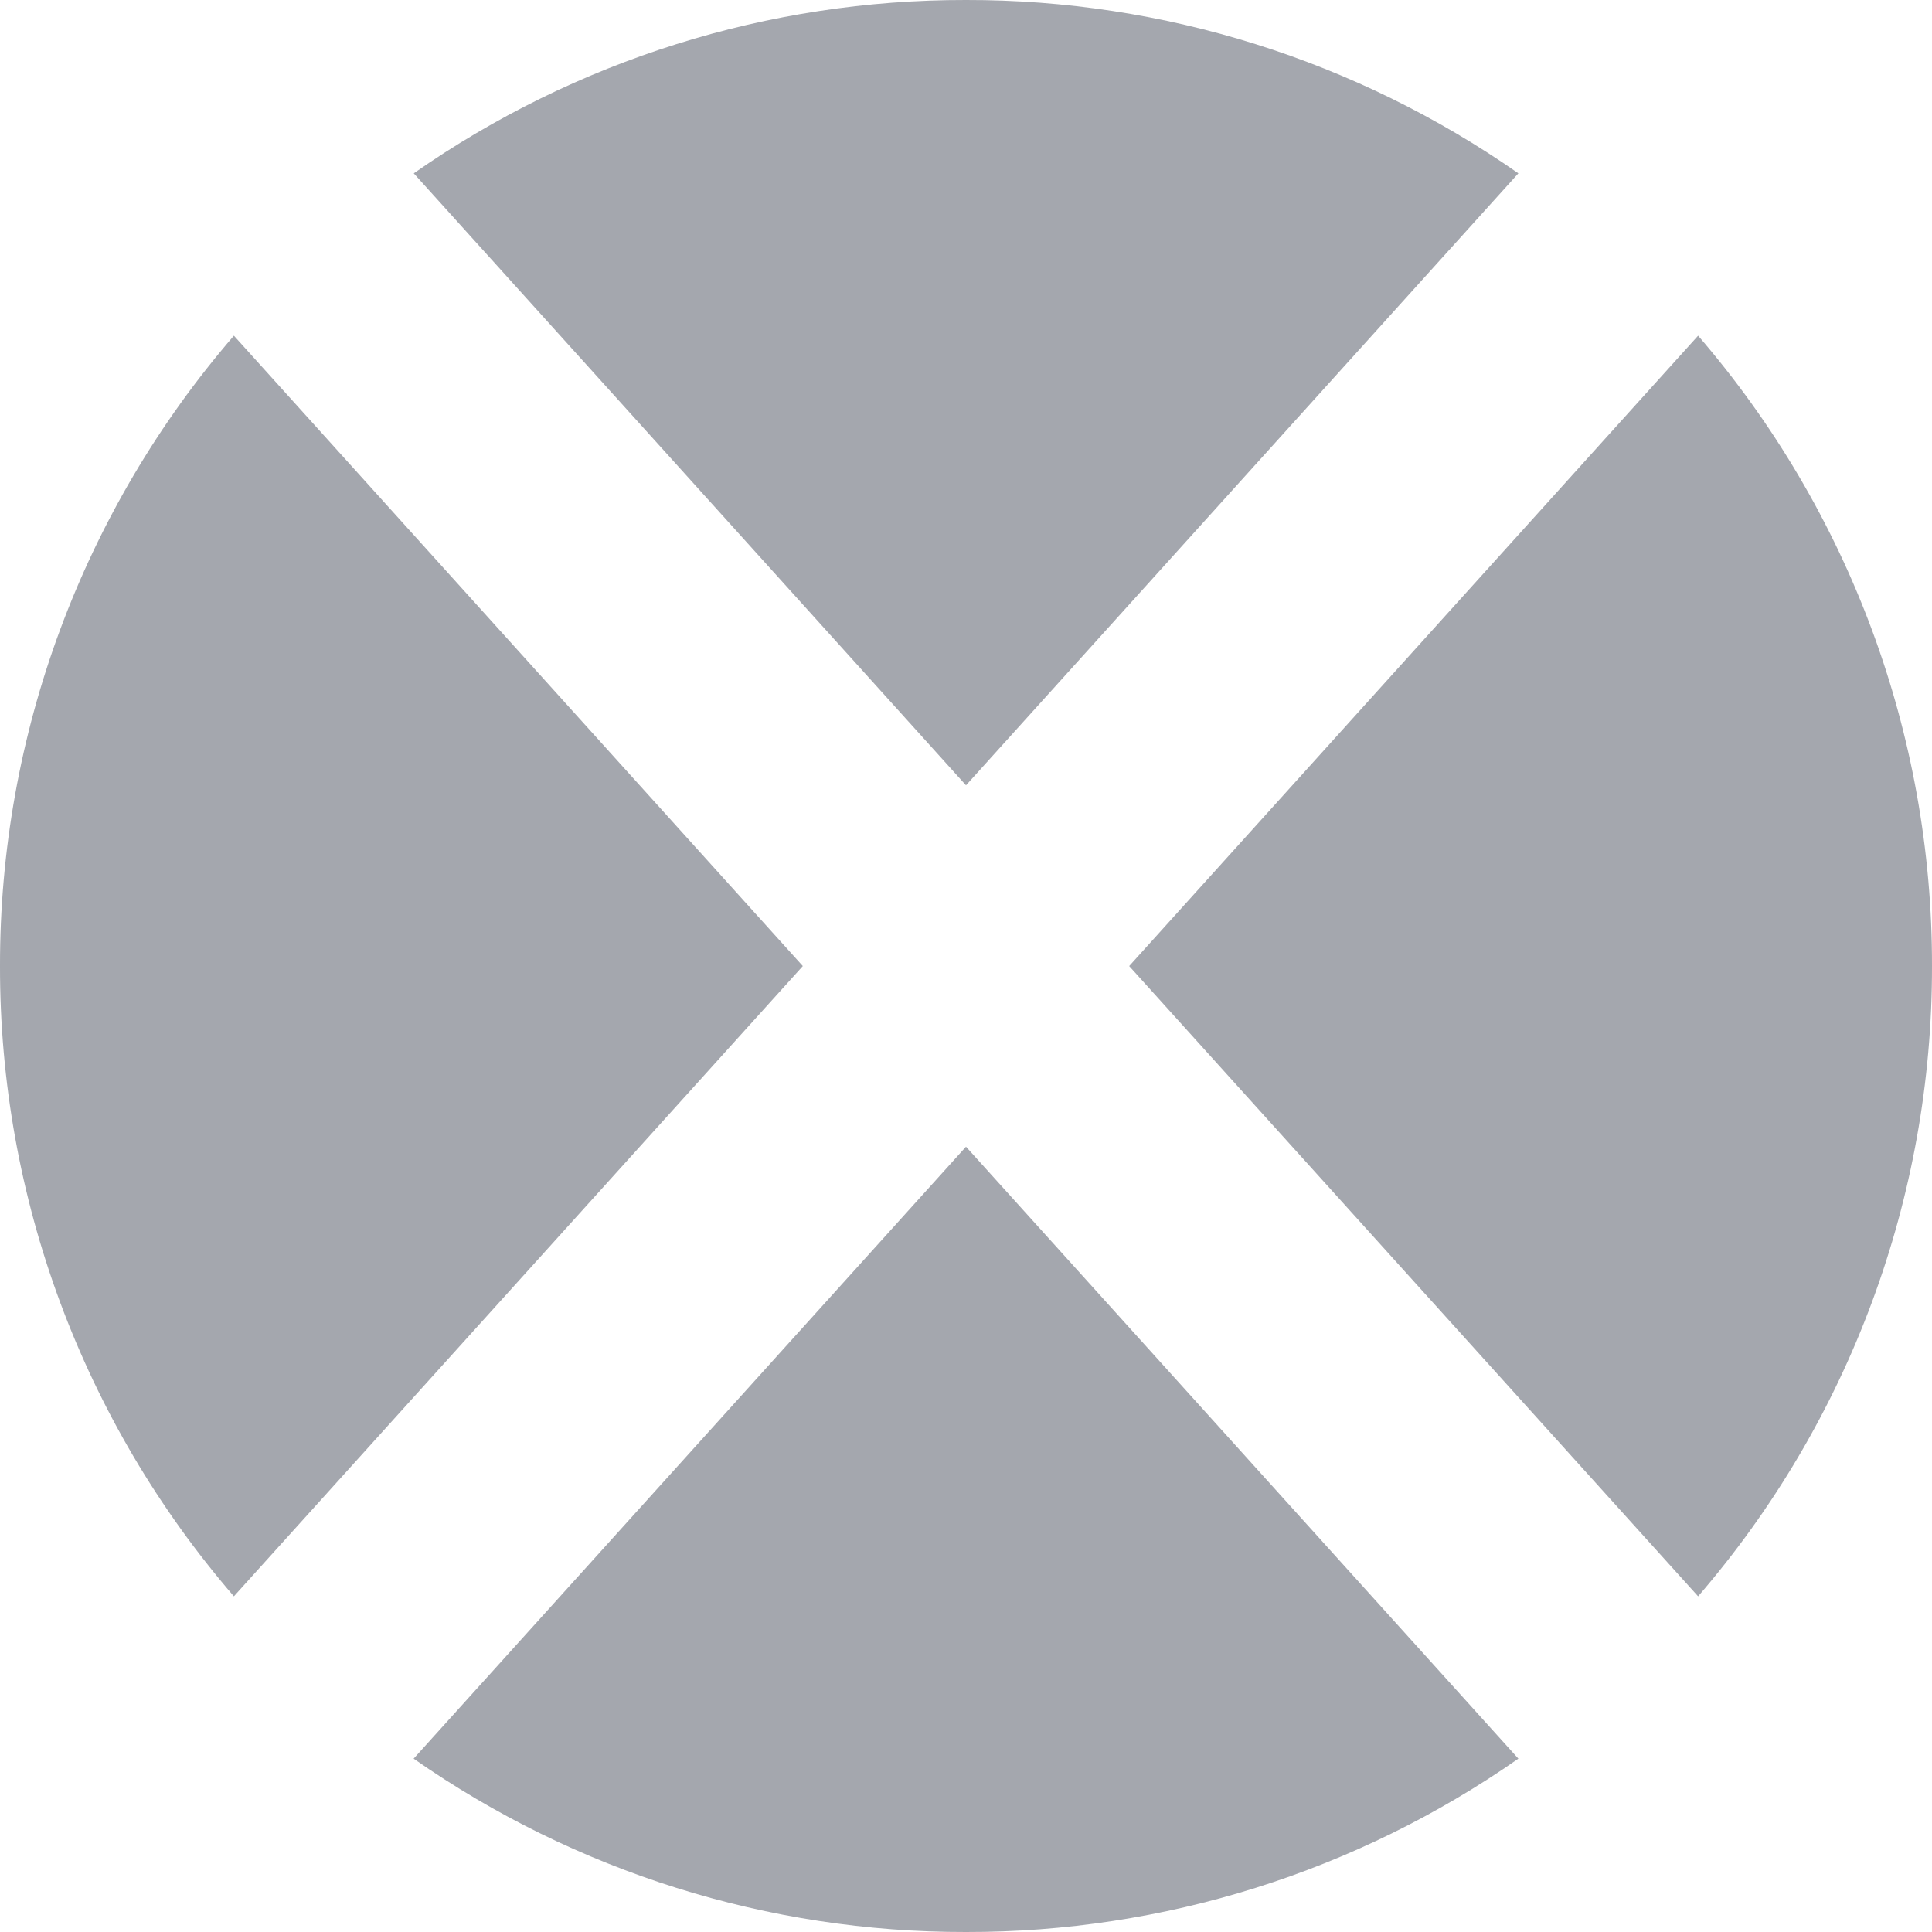 <svg width="32" height="32" viewBox="0 0 32 32" fill="none" xmlns="http://www.w3.org/2000/svg">
<path d="M25.149 2.871C22.466 0.997 19.272 -0.006 16 2.40847e-05C12.728 -0.006 9.534 0.997 6.853 2.871L16 13.007L25.149 2.871ZM3.874 5.56C1.369 8.461 -0.006 12.168 1.77411e-05 16.001C-0.006 19.833 1.37 23.539 3.874 26.44L13.297 16.001L3.874 5.56ZM6.851 29.129C9.534 31.003 12.728 32.006 16 32C19.272 32.006 22.466 31.003 25.149 29.129L16 18.993L6.851 29.129ZM28.126 26.44C30.631 23.539 32.006 19.833 32 16.001C32.006 12.167 30.63 8.461 28.126 5.56L18.703 16.001L28.126 26.44Z" fill="#A4A7AE"/>
</svg>
